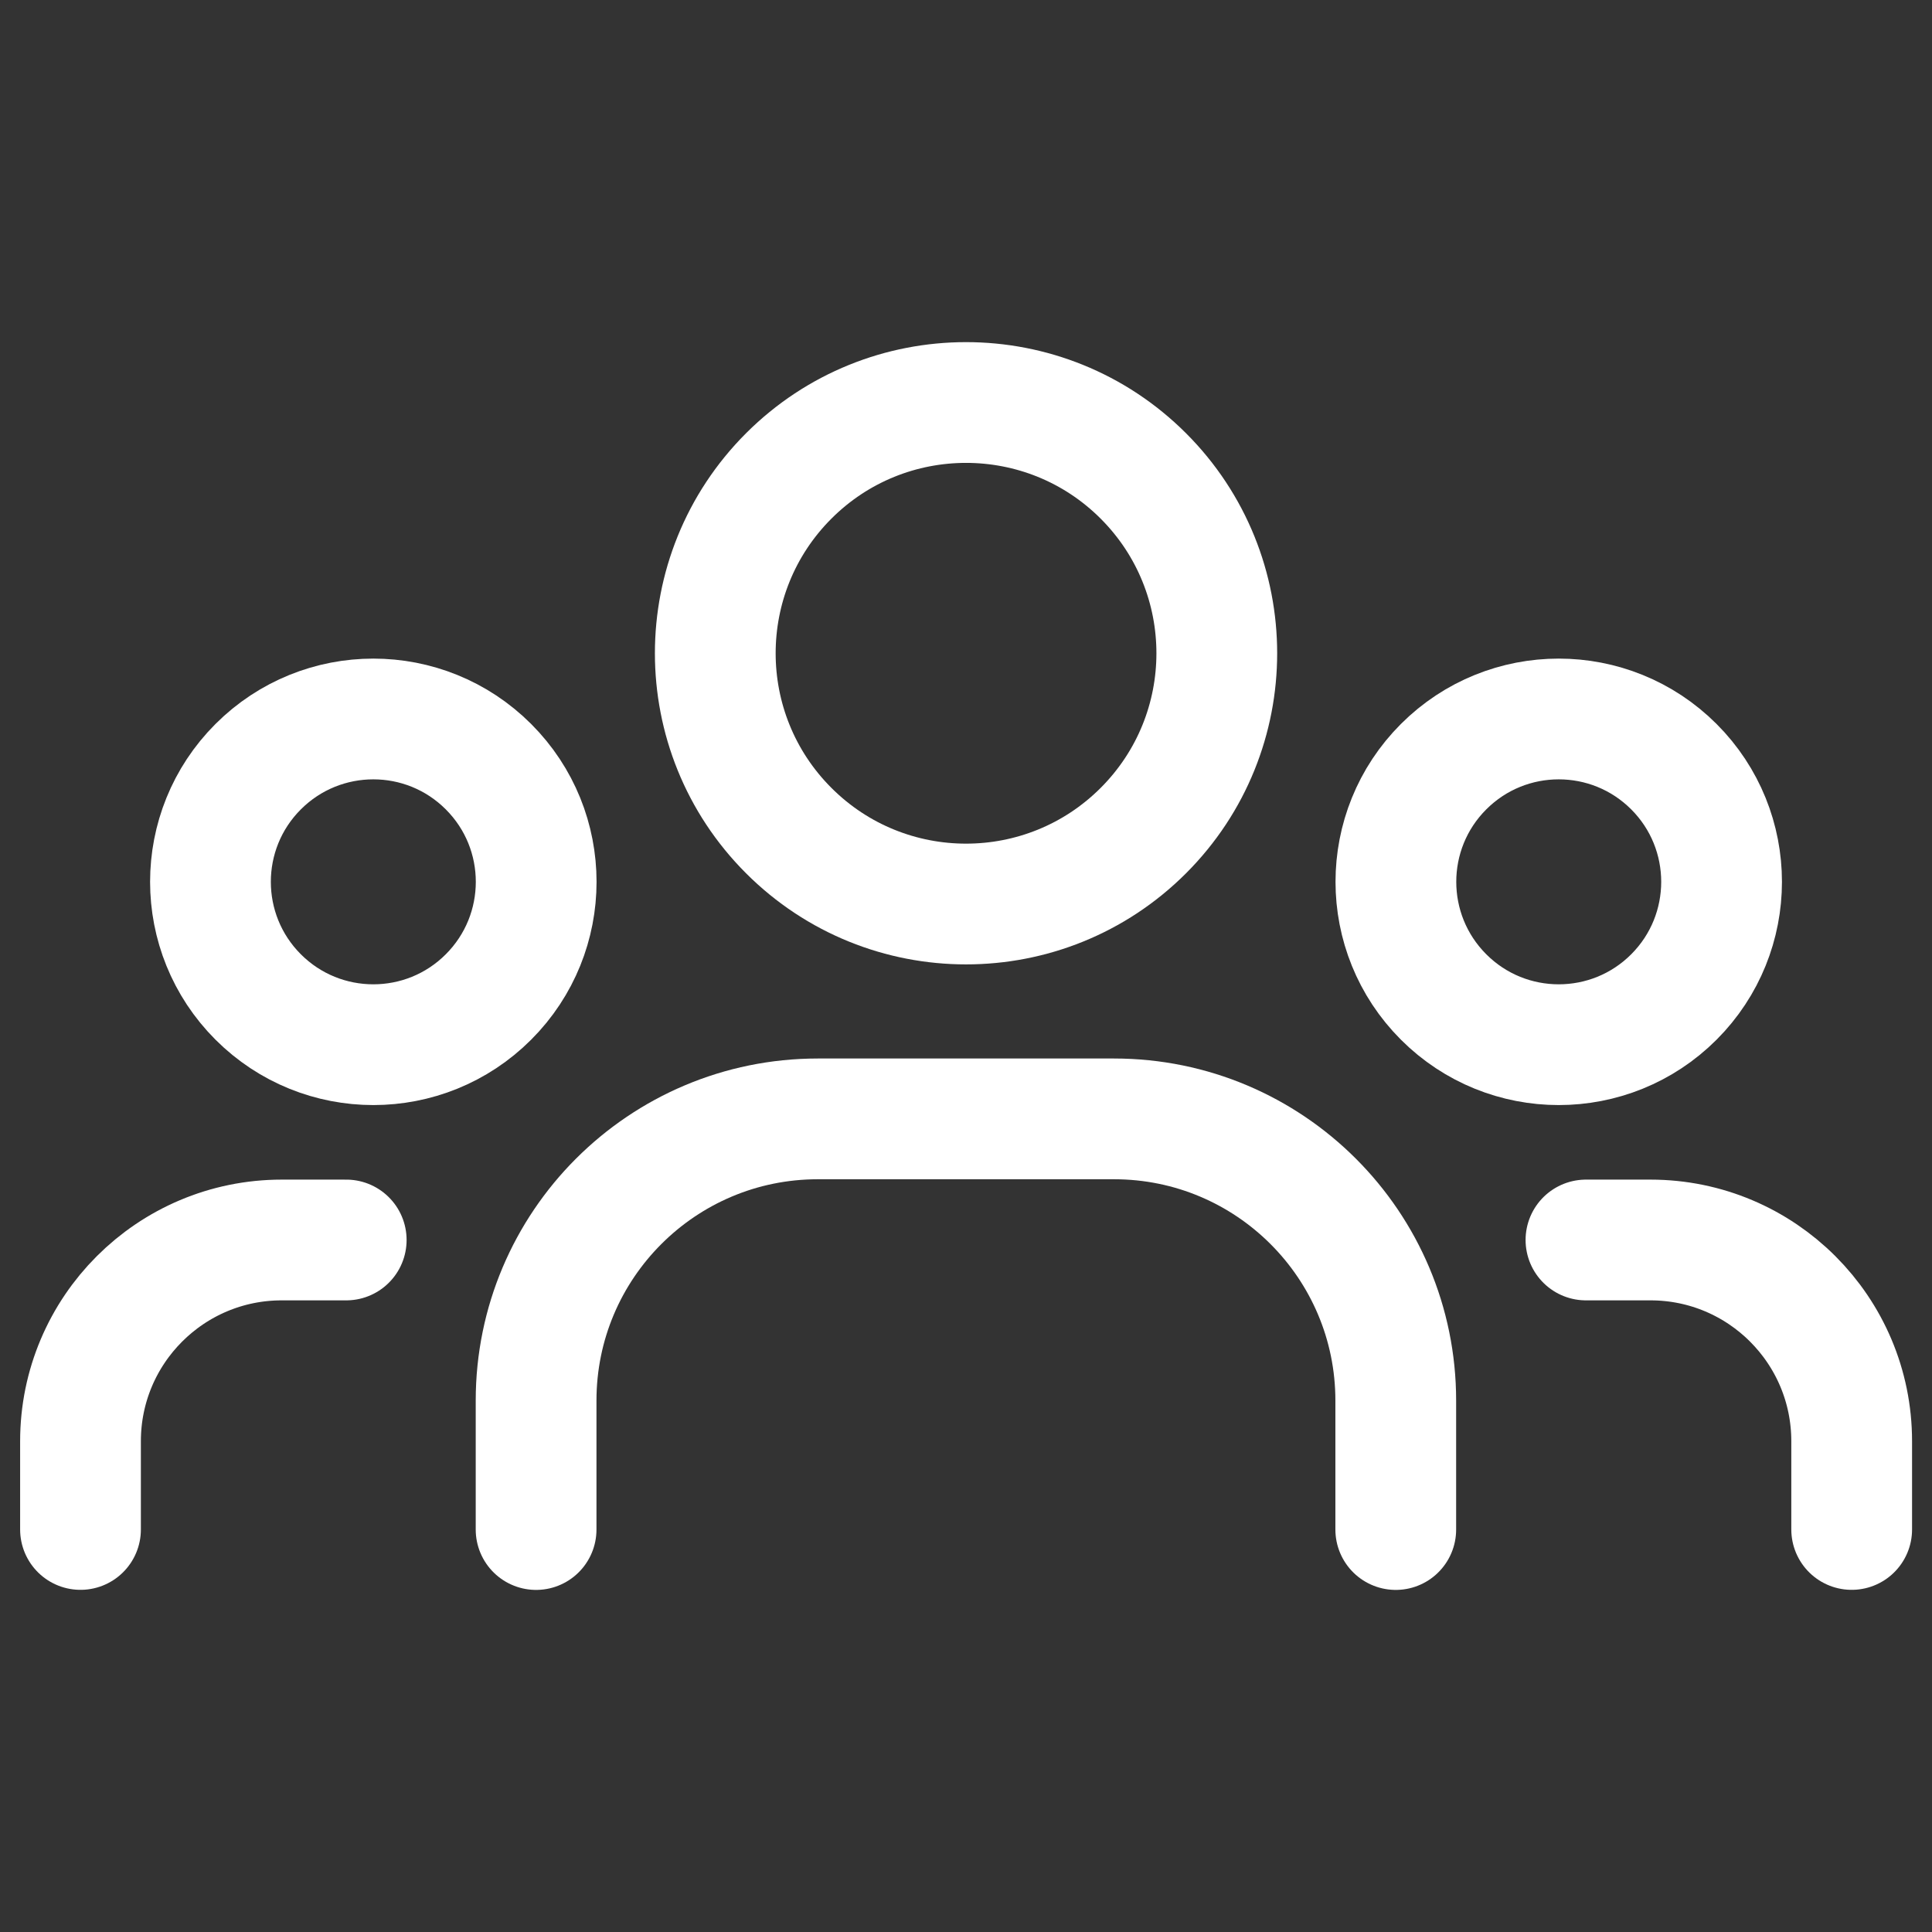 <svg width="54" height="54" viewBox="0 0 54 54" fill="none" xmlns="http://www.w3.org/2000/svg">
<rect x="0" y="0" width="54" height="54" fill="#333333" stroke="none"/>
<path d="M46.786 21.429C48.563 23.206 48.563 26.088 46.786 27.866C45.008 29.644 42.126 29.644 40.349 27.866C38.571 26.088 38.571 23.206 40.349 21.429C42.126 19.651 45.008 19.651 46.786 21.429" stroke="white" stroke-width="3.375" stroke-linecap="round" stroke-linejoin="round"/>
<path d="M31.957 13.303C34.694 16.04 34.694 20.478 31.957 23.215C29.22 25.952 24.782 25.952 22.045 23.215C19.308 20.478 19.308 16.04 22.045 13.303C24.782 10.566 29.22 10.566 31.957 13.303" stroke="white" stroke-width="3.375" stroke-linecap="round" stroke-linejoin="round"/>
<path d="M13.653 21.429C15.431 23.206 15.431 26.088 13.653 27.866C11.876 29.644 8.994 29.644 7.216 27.866C5.438 26.088 5.438 23.206 7.216 21.429C8.994 19.651 11.876 19.651 13.653 21.429" stroke="white" stroke-width="3.375" stroke-linecap="round" stroke-linejoin="round"/>
<path d="M51.755 42.749V40.283C51.755 37.176 49.238 34.658 46.13 34.658H44.328" stroke="white" stroke-width="3.375" stroke-linecap="round" stroke-linejoin="round"/>
<path d="M2.25 42.749V40.283C2.25 37.176 4.768 34.658 7.875 34.658H9.677" stroke="white" stroke-width="3.375" stroke-linecap="round" stroke-linejoin="round"/>
<path d="M39.012 42.751V39.148C39.012 34.799 35.486 31.273 31.137 31.273H22.859C18.51 31.273 14.984 34.799 14.984 39.148V42.751" stroke="white" stroke-width="3.375" stroke-linecap="round" stroke-linejoin="round"/>
</svg>
